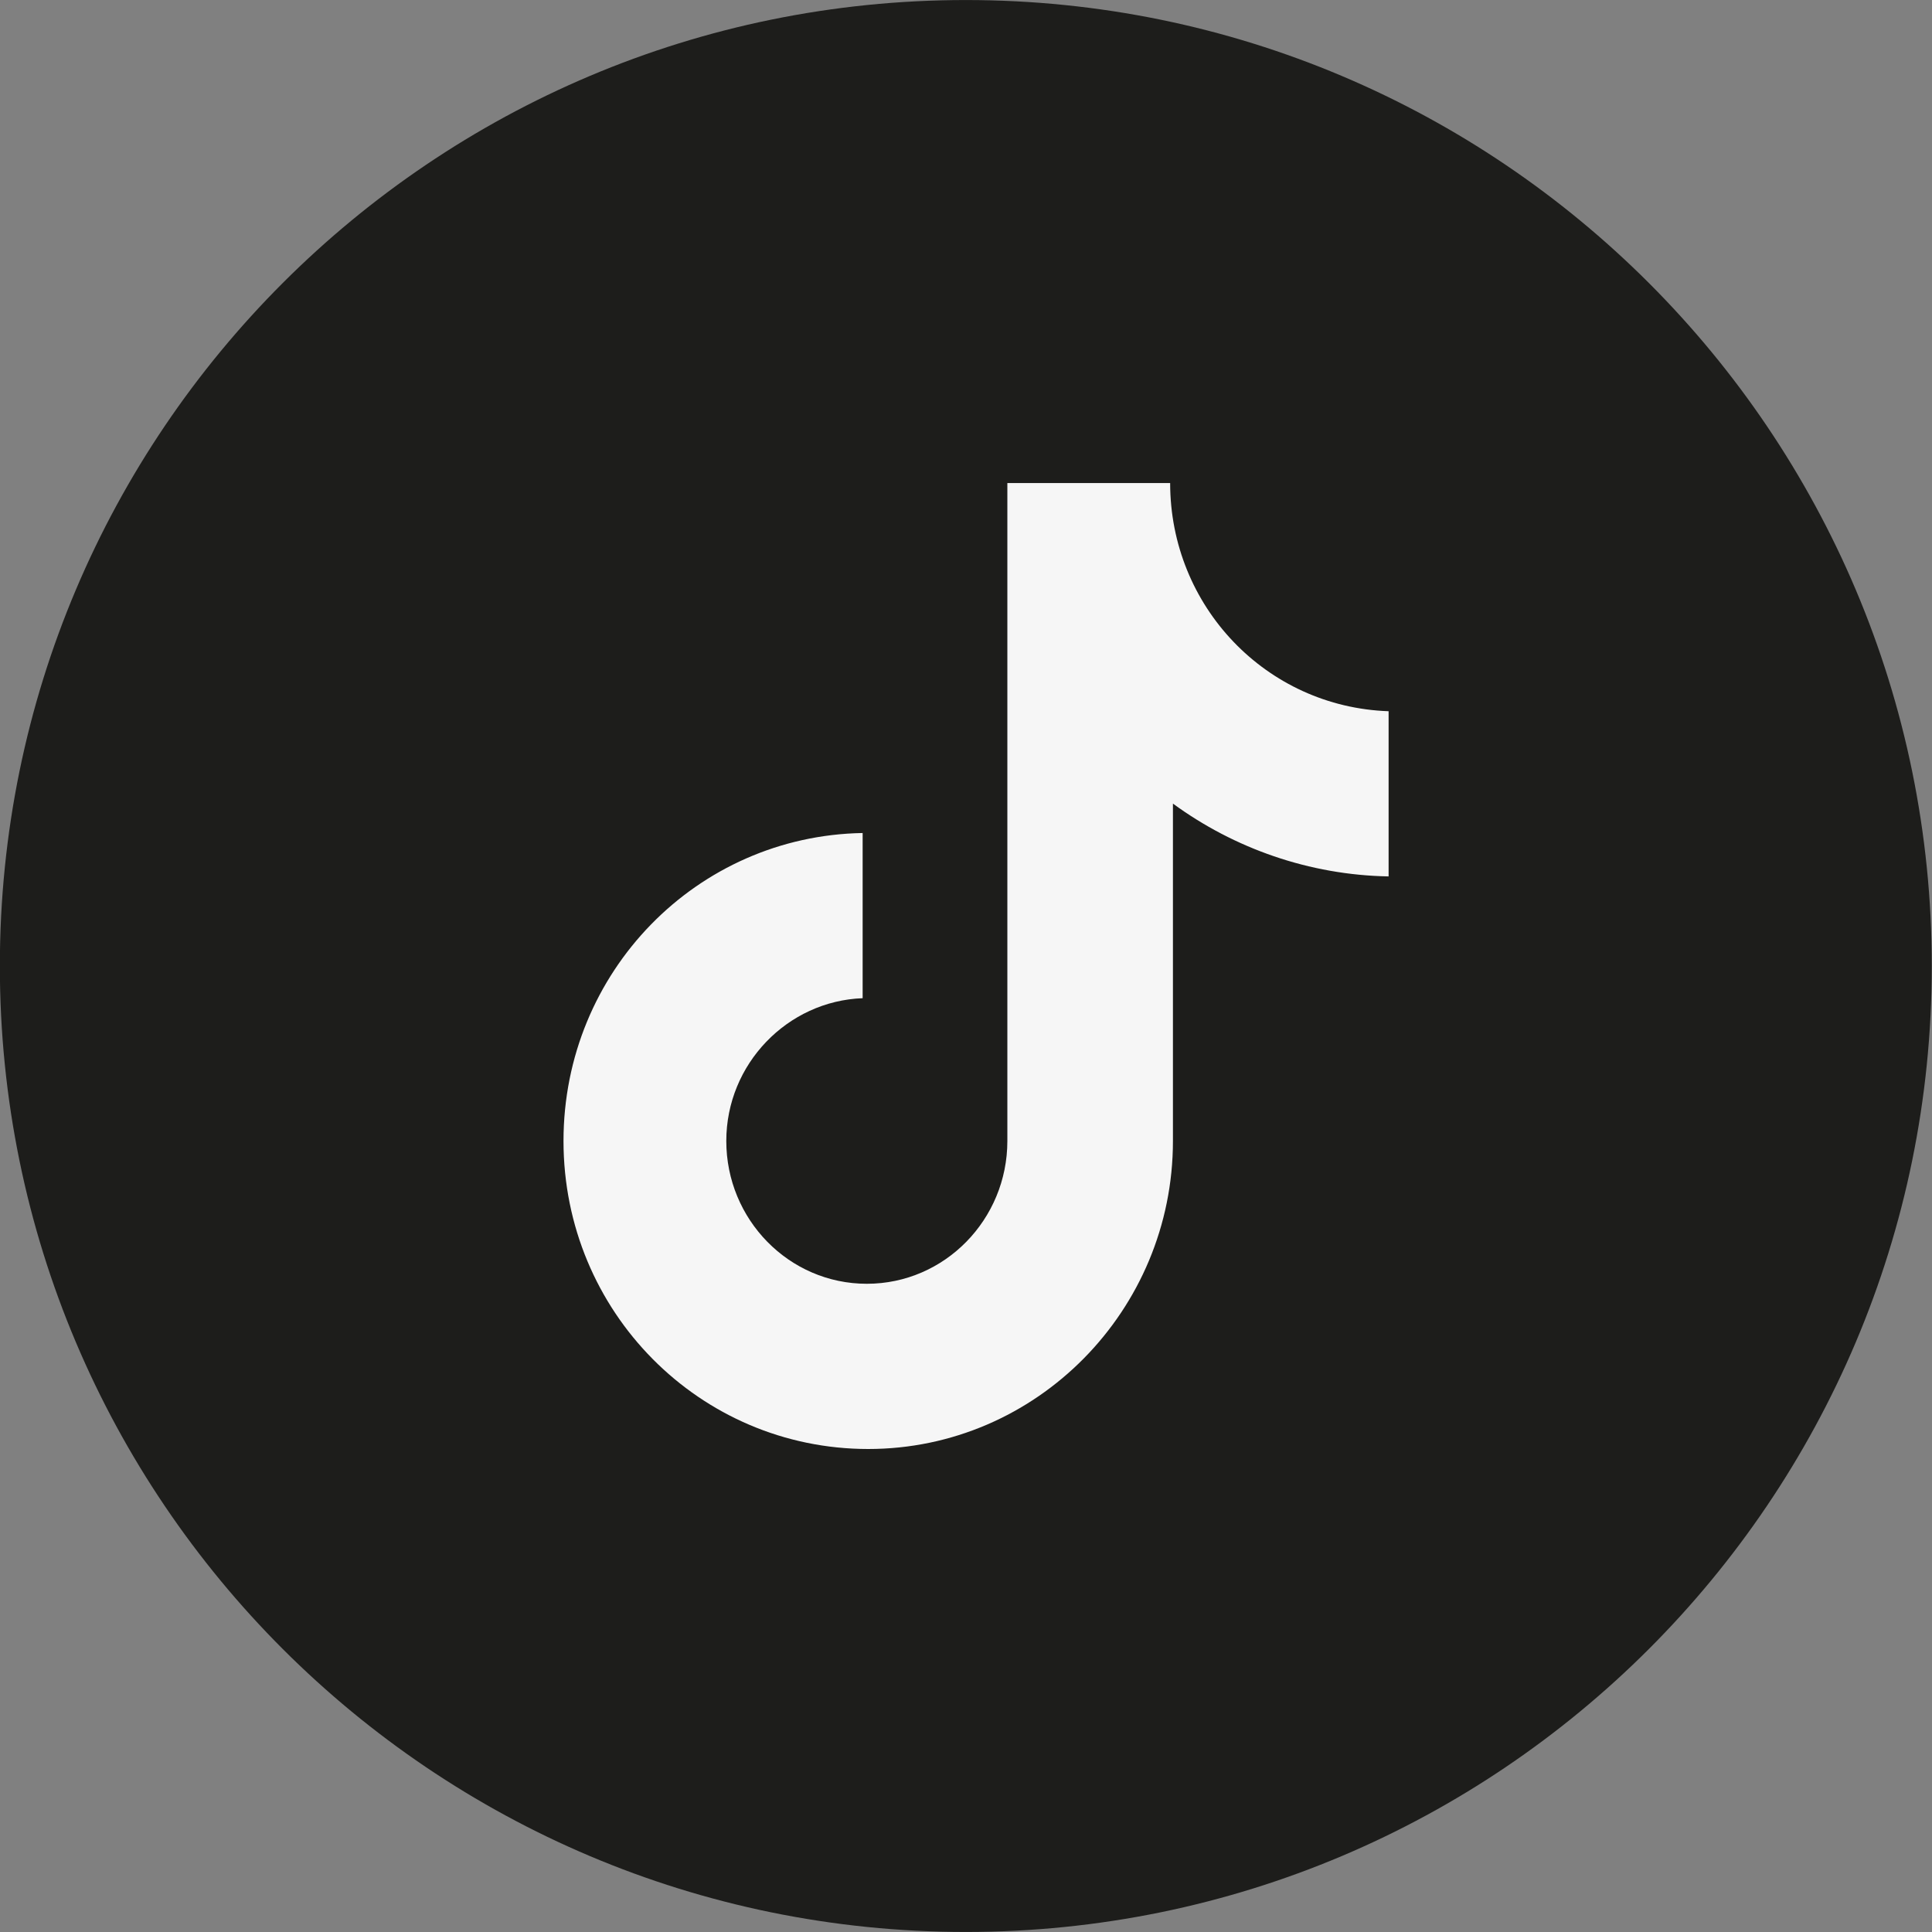 <svg width="54" height="54" viewBox="0 0 54 54" fill="none" xmlns="http://www.w3.org/2000/svg">
<rect x="0" y="0" width="54" height="54" fill="#808080" stroke="none"/>
<path fill-rule="evenodd" clip-rule="evenodd" d="M-0.004 27C-0.004 12.089 12.084 0.001 26.995 0.001C41.906 0.001 53.994 12.089 53.994 27C53.994 41.911 41.906 53.999 26.995 53.999C12.084 53.999 -0.004 41.911 -0.004 27Z" fill="#1D1D1B"/>
<g clip-path="url(#clip0_1310_29319)">
<path d="M32.706 13.501H28.156V31.891C28.156 34.083 26.406 35.882 24.228 35.882C22.05 35.882 20.3 34.083 20.3 31.891C20.3 29.739 22.011 27.978 24.111 27.9V23.283C19.483 23.361 15.75 27.157 15.75 31.891C15.75 36.665 19.561 40.5 24.267 40.5C28.972 40.5 32.784 36.626 32.784 31.891V22.461C34.495 23.713 36.595 24.457 38.812 24.496V19.879C35.389 19.761 32.706 16.944 32.706 13.501Z" fill="#F6F6F6"/>
</g>
<defs>
<clipPath id="clip0_1310_29319">
<rect width="26.999" height="26.999" fill="white" transform="translate(13.5 13.501)"/>
</clipPath>
</defs>
</svg>
